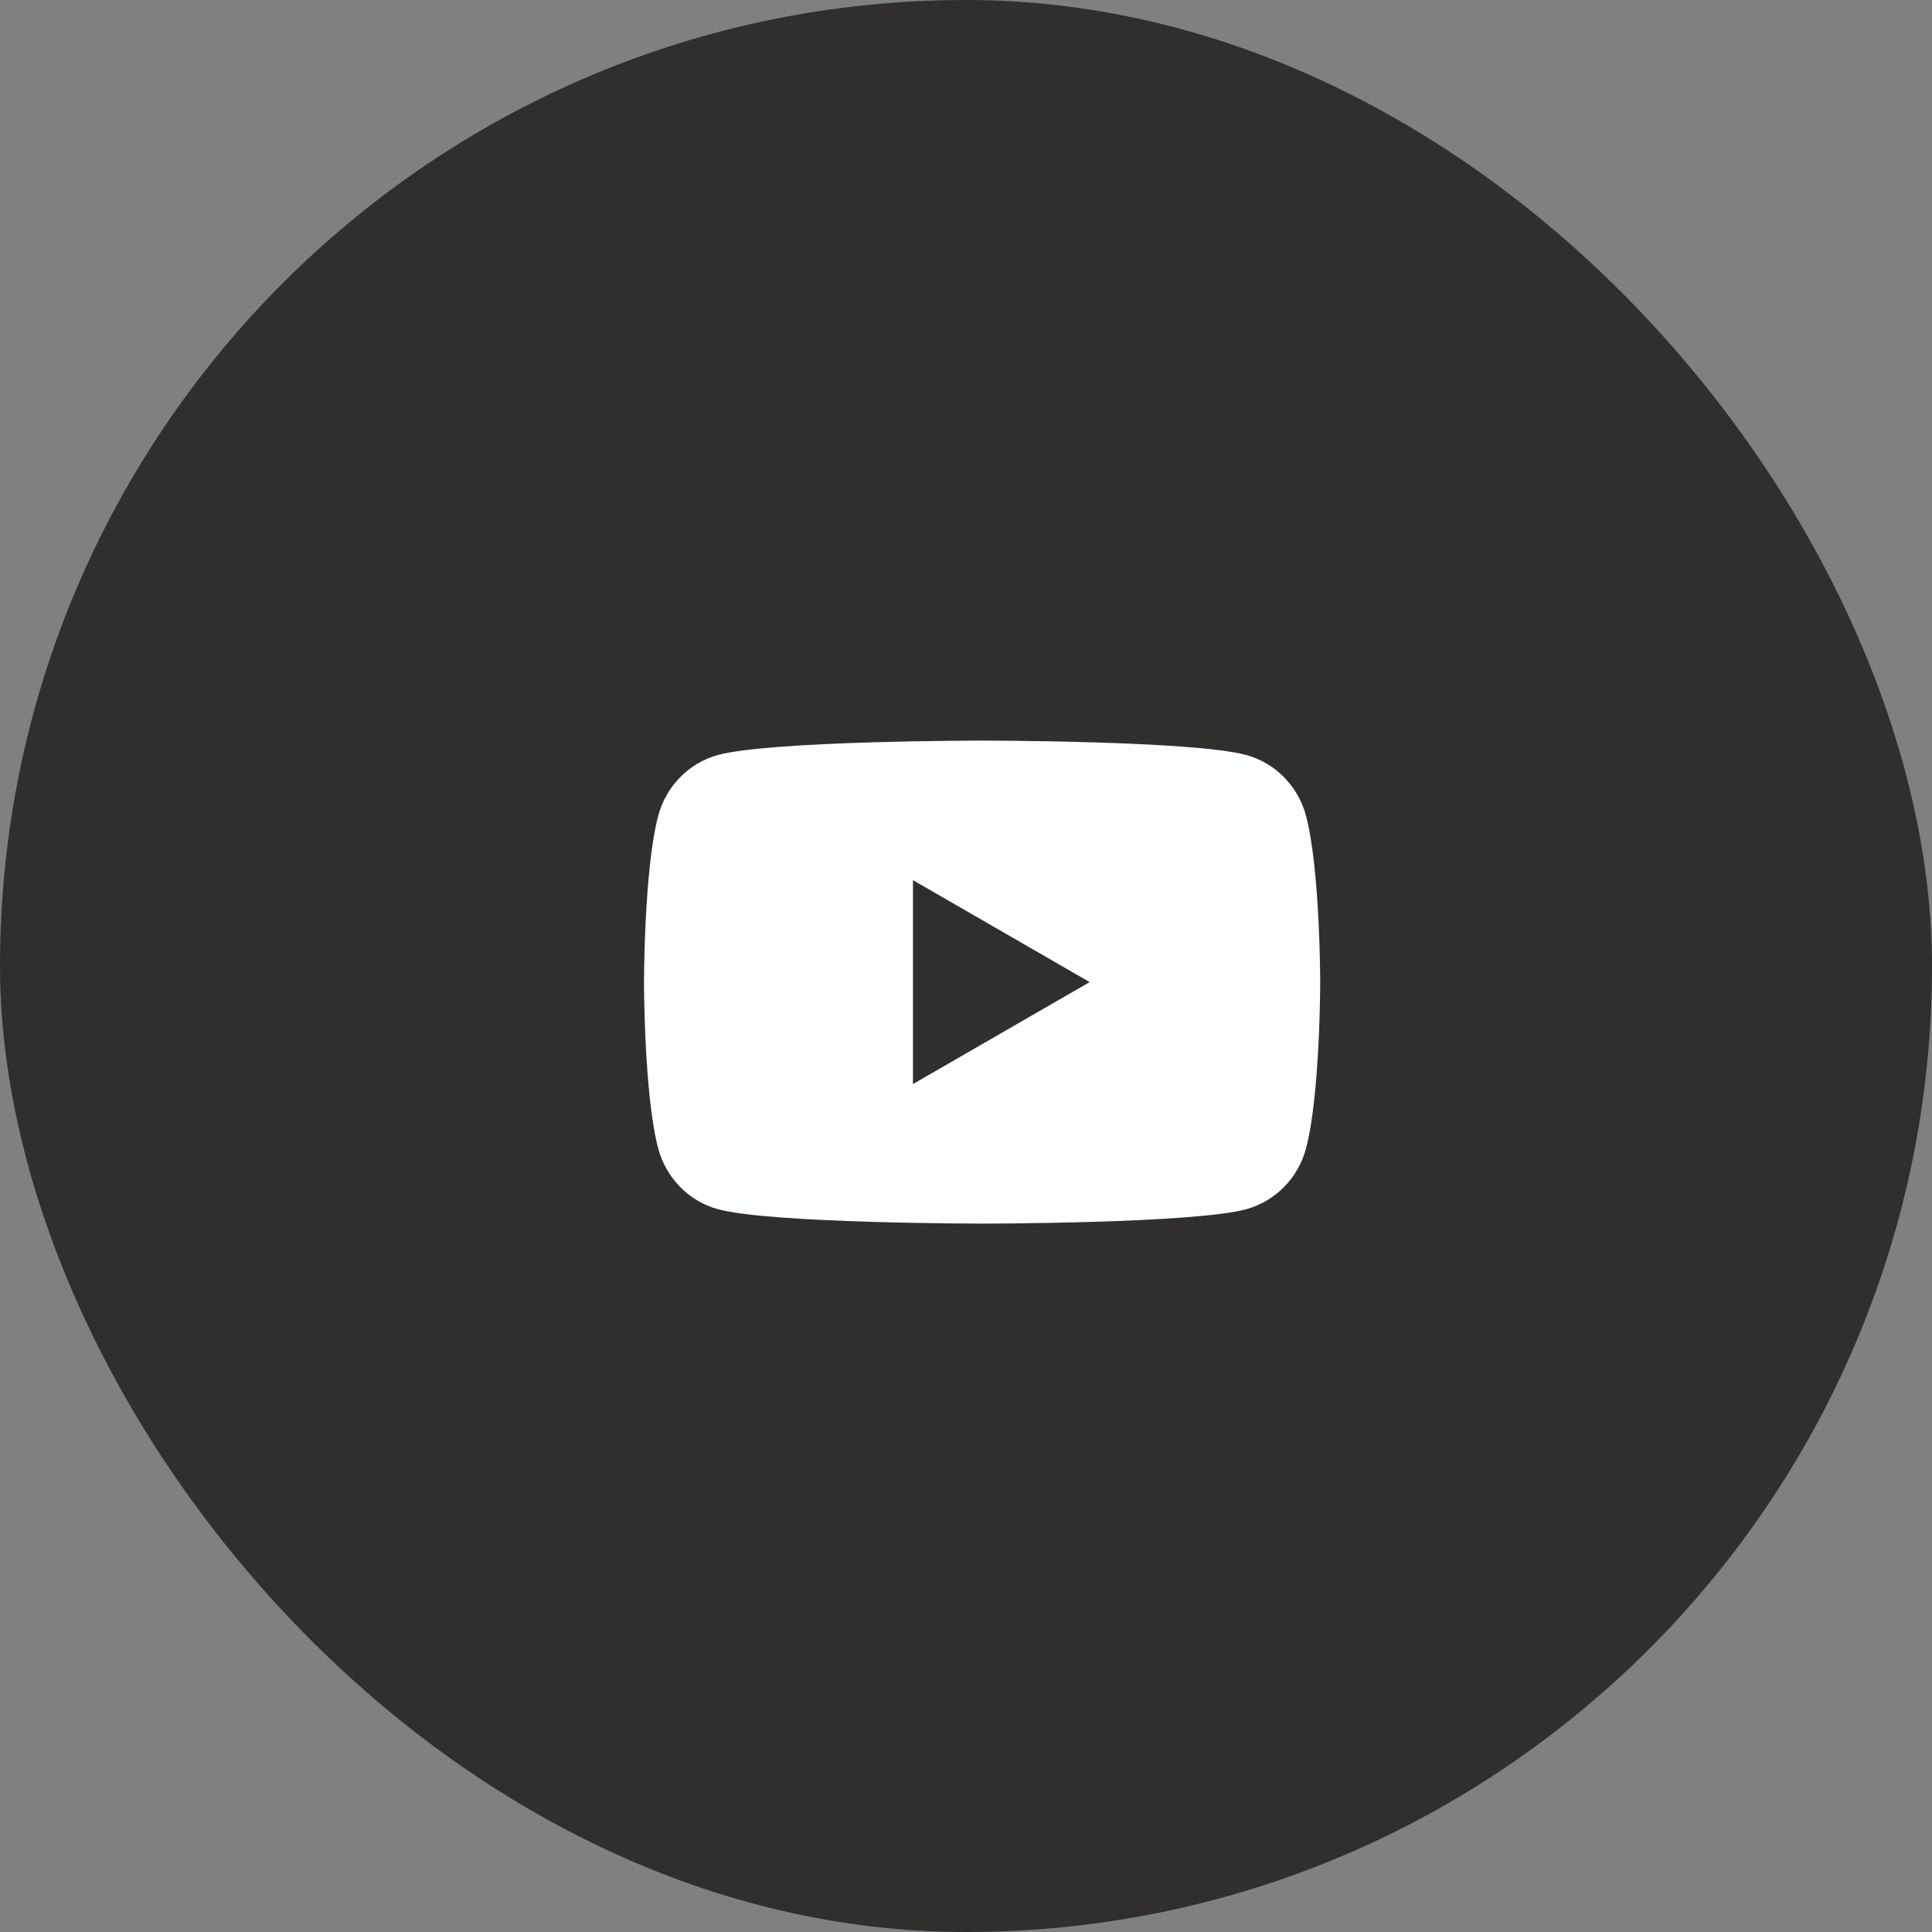 <?xml version="1.0" encoding="UTF-8"?> <svg xmlns="http://www.w3.org/2000/svg" width="60" height="60" viewBox="0 0 60 60" fill="none"><rect x="0" y="0" width="60" height="60" fill="#808080" stroke="none"/> <rect width="60" height="60" rx="30" fill="#302F2D"></rect> <path d="M40.561 25.342C40.319 24.42 39.608 23.694 38.704 23.447C37.067 23 30.5 23 30.5 23C30.5 23 23.933 23 22.295 23.447C21.392 23.694 20.681 24.419 20.439 25.342C20 27.014 20 30.5 20 30.5C20 30.5 20 33.986 20.439 35.658C20.681 36.58 21.392 37.306 22.296 37.553C23.933 38 30.5 38 30.5 38C30.5 38 37.067 38 38.705 37.553C39.608 37.306 40.319 36.581 40.562 35.658C41 33.986 41 30.5 41 30.5C41 30.5 41 27.014 40.561 25.342ZM28.353 33.666V27.334L33.841 30.5L28.353 33.666Z" fill="#FCFEFF"></path> </svg> 